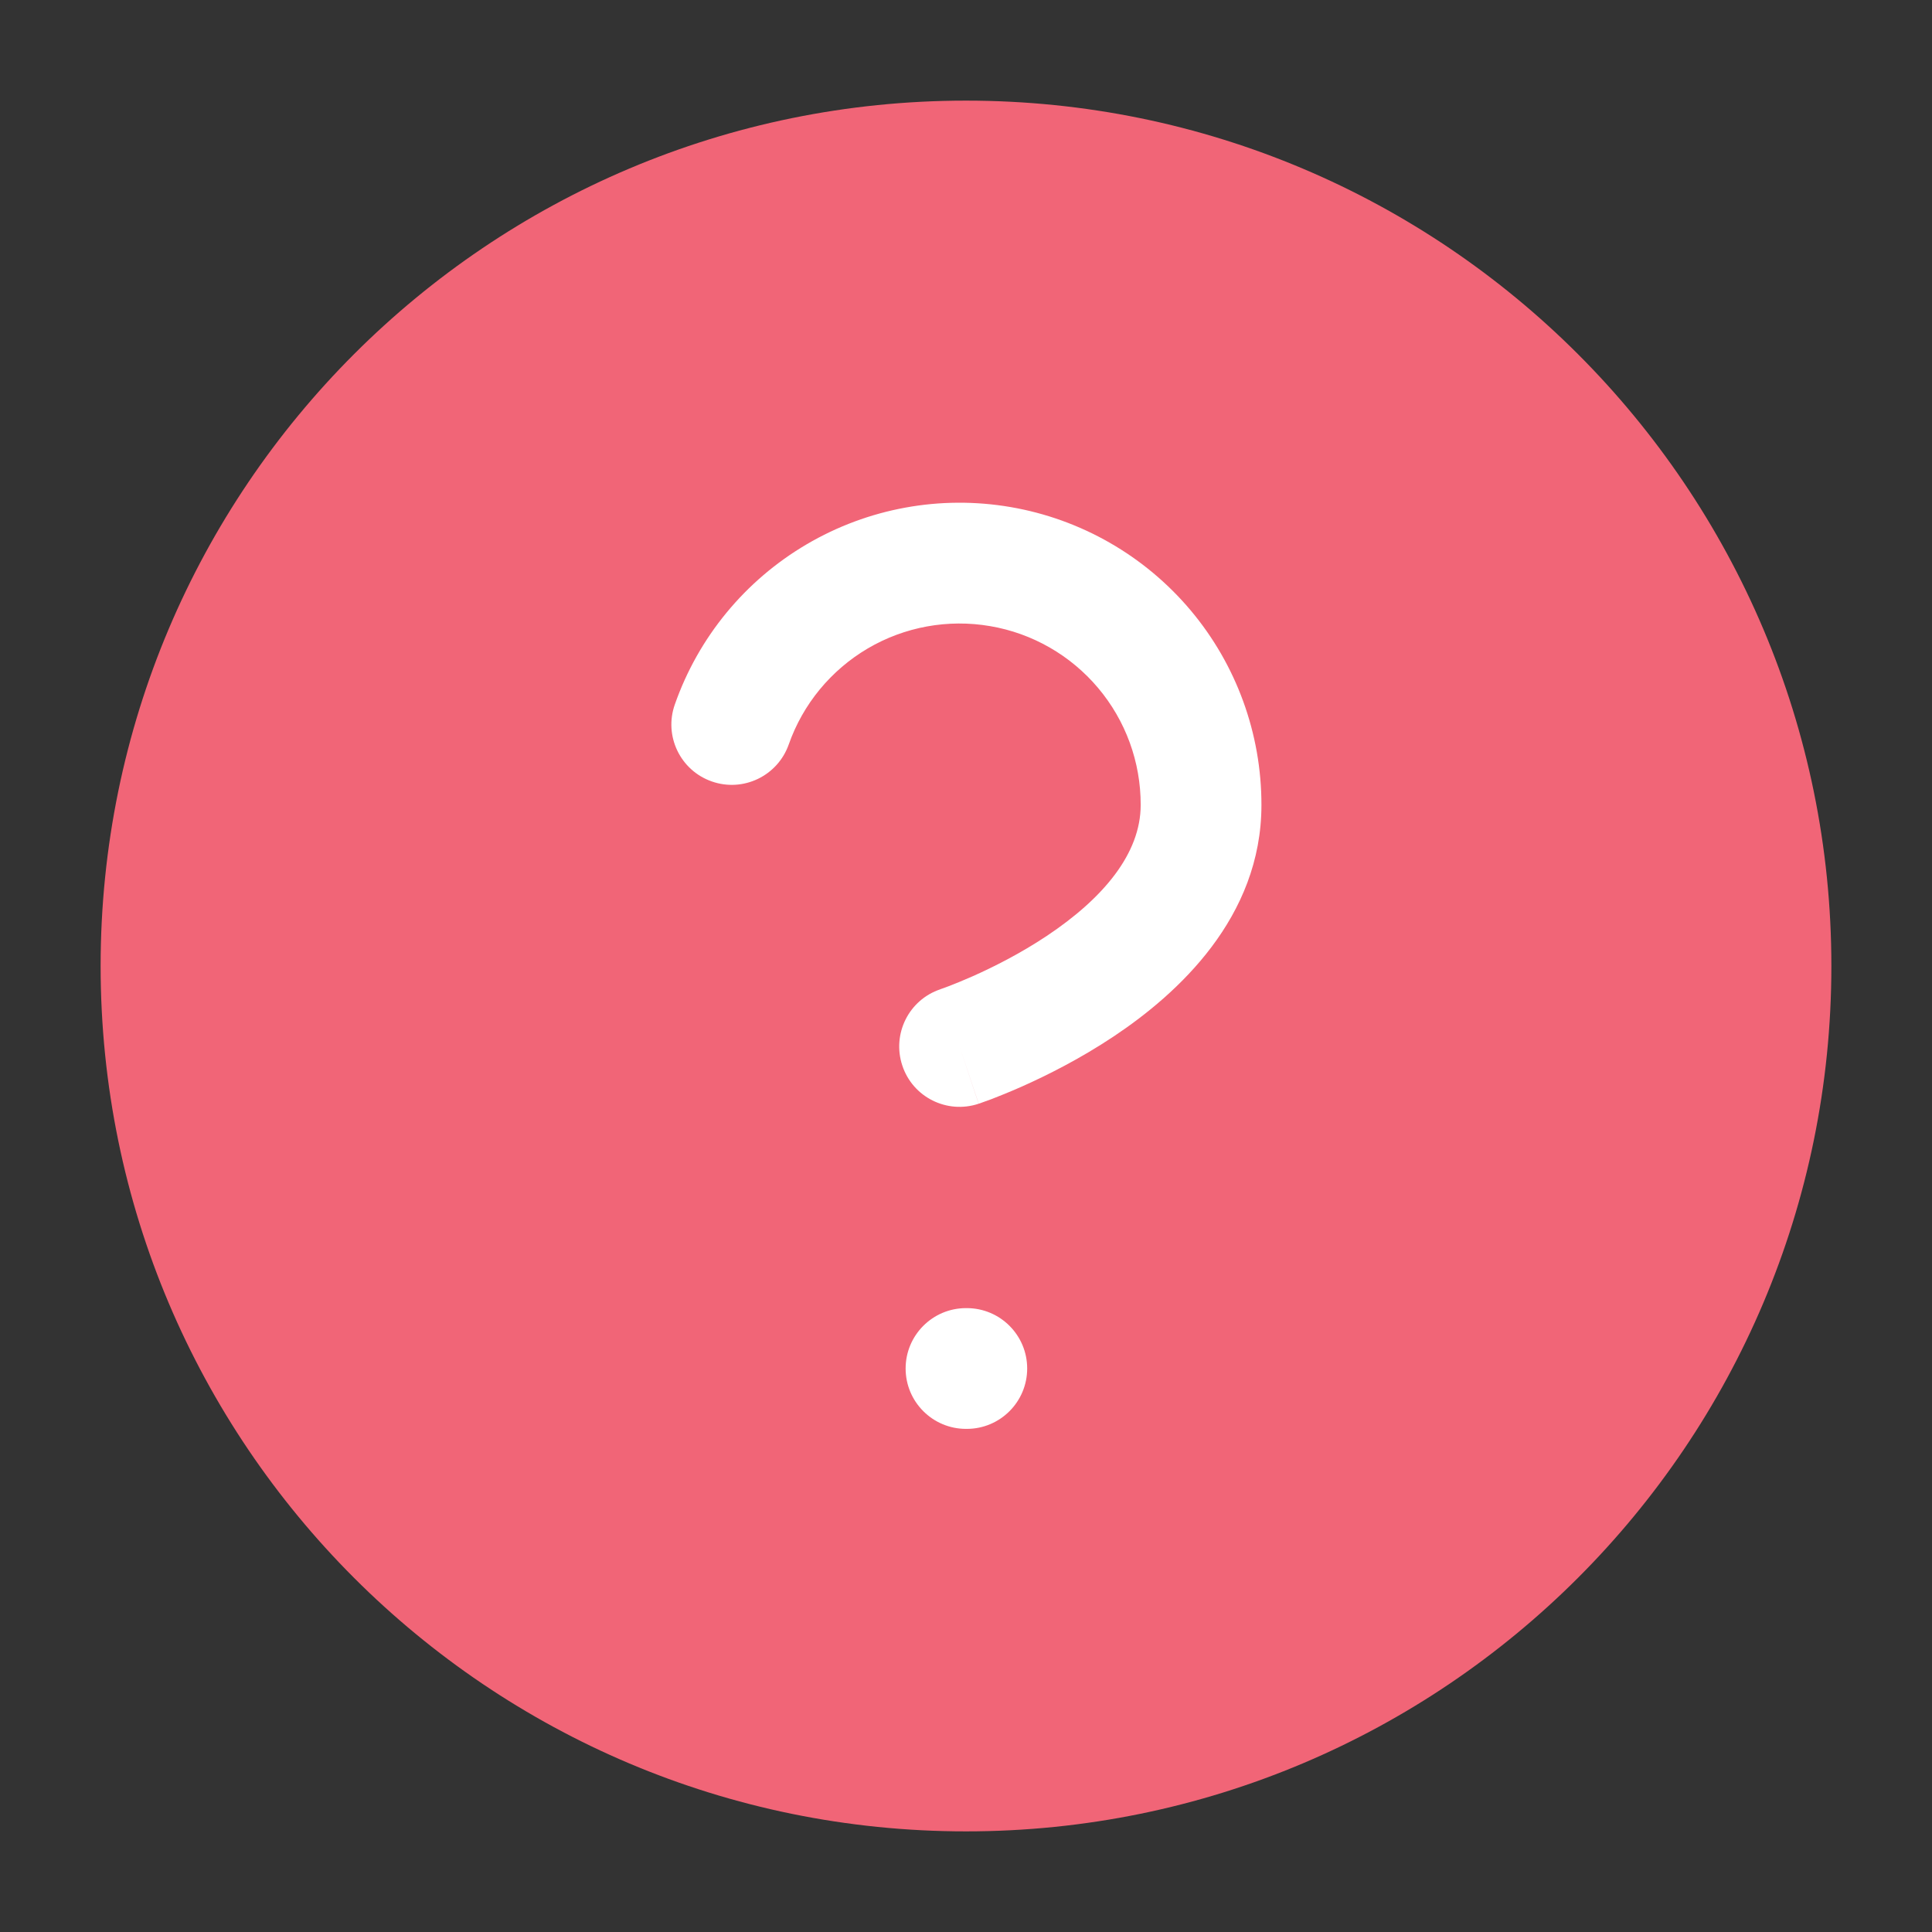 <svg width="24" height="24" viewBox="0 0 24 24" fill="none" xmlns="http://www.w3.org/2000/svg">
<rect x="0" y="0" width="24" height="24" fill="#333333" stroke="none"/>
<g clip-path="url(#clip0_5235_12046)">
<path d="M1.25 12C1.25 6.063 6.063 1.25 12 1.25C17.937 1.25 22.75 6.063 22.75 12C22.75 17.937 17.937 22.75 12 22.75C6.063 22.75 1.25 17.937 1.25 12Z" fill="#F16577"/>
<path fill-rule="evenodd" clip-rule="evenodd" d="M12.3 7.778C11.777 7.688 11.238 7.786 10.78 8.055C10.322 8.325 9.974 8.747 9.798 9.248C9.66 9.639 9.232 9.845 8.841 9.707C8.45 9.57 8.245 9.141 8.383 8.751C8.676 7.915 9.256 7.211 10.02 6.762C10.784 6.313 11.681 6.149 12.554 6.299C13.427 6.449 14.219 6.903 14.789 7.58C15.359 8.257 15.671 9.115 15.67 10C15.67 11.398 14.631 12.344 13.836 12.874C13.416 13.154 13.001 13.361 12.693 13.498C12.539 13.566 12.409 13.618 12.316 13.654C12.269 13.671 12.232 13.685 12.205 13.694L12.173 13.706L12.163 13.709L12.159 13.71L12.158 13.711C12.158 13.711 12.157 13.711 11.92 13L12.157 13.711C11.764 13.842 11.339 13.63 11.209 13.237C11.078 12.844 11.29 12.42 11.682 12.289C11.681 12.289 11.682 12.288 11.682 12.289L11.685 12.287L11.703 12.281C11.72 12.275 11.746 12.265 11.782 12.252C11.853 12.225 11.957 12.183 12.084 12.127C12.34 12.013 12.675 11.845 13.004 11.626C13.709 11.156 14.17 10.601 14.17 10L14.17 9.998C14.171 9.467 13.984 8.953 13.641 8.546C13.299 8.14 12.824 7.867 12.3 7.778Z" fill="white"/>
<path fill-rule="evenodd" clip-rule="evenodd" d="M11.25 17C11.25 16.586 11.586 16.25 12 16.25H12.01C12.424 16.25 12.76 16.586 12.76 17C12.76 17.414 12.424 17.75 12.01 17.75H12C11.586 17.75 11.25 17.414 11.25 17Z" fill="white"/>
</g>
<defs>
<clipPath id="clip0_5235_12046">
<rect width="24" height="24" fill="white"/>
</clipPath>
</defs>
</svg>
